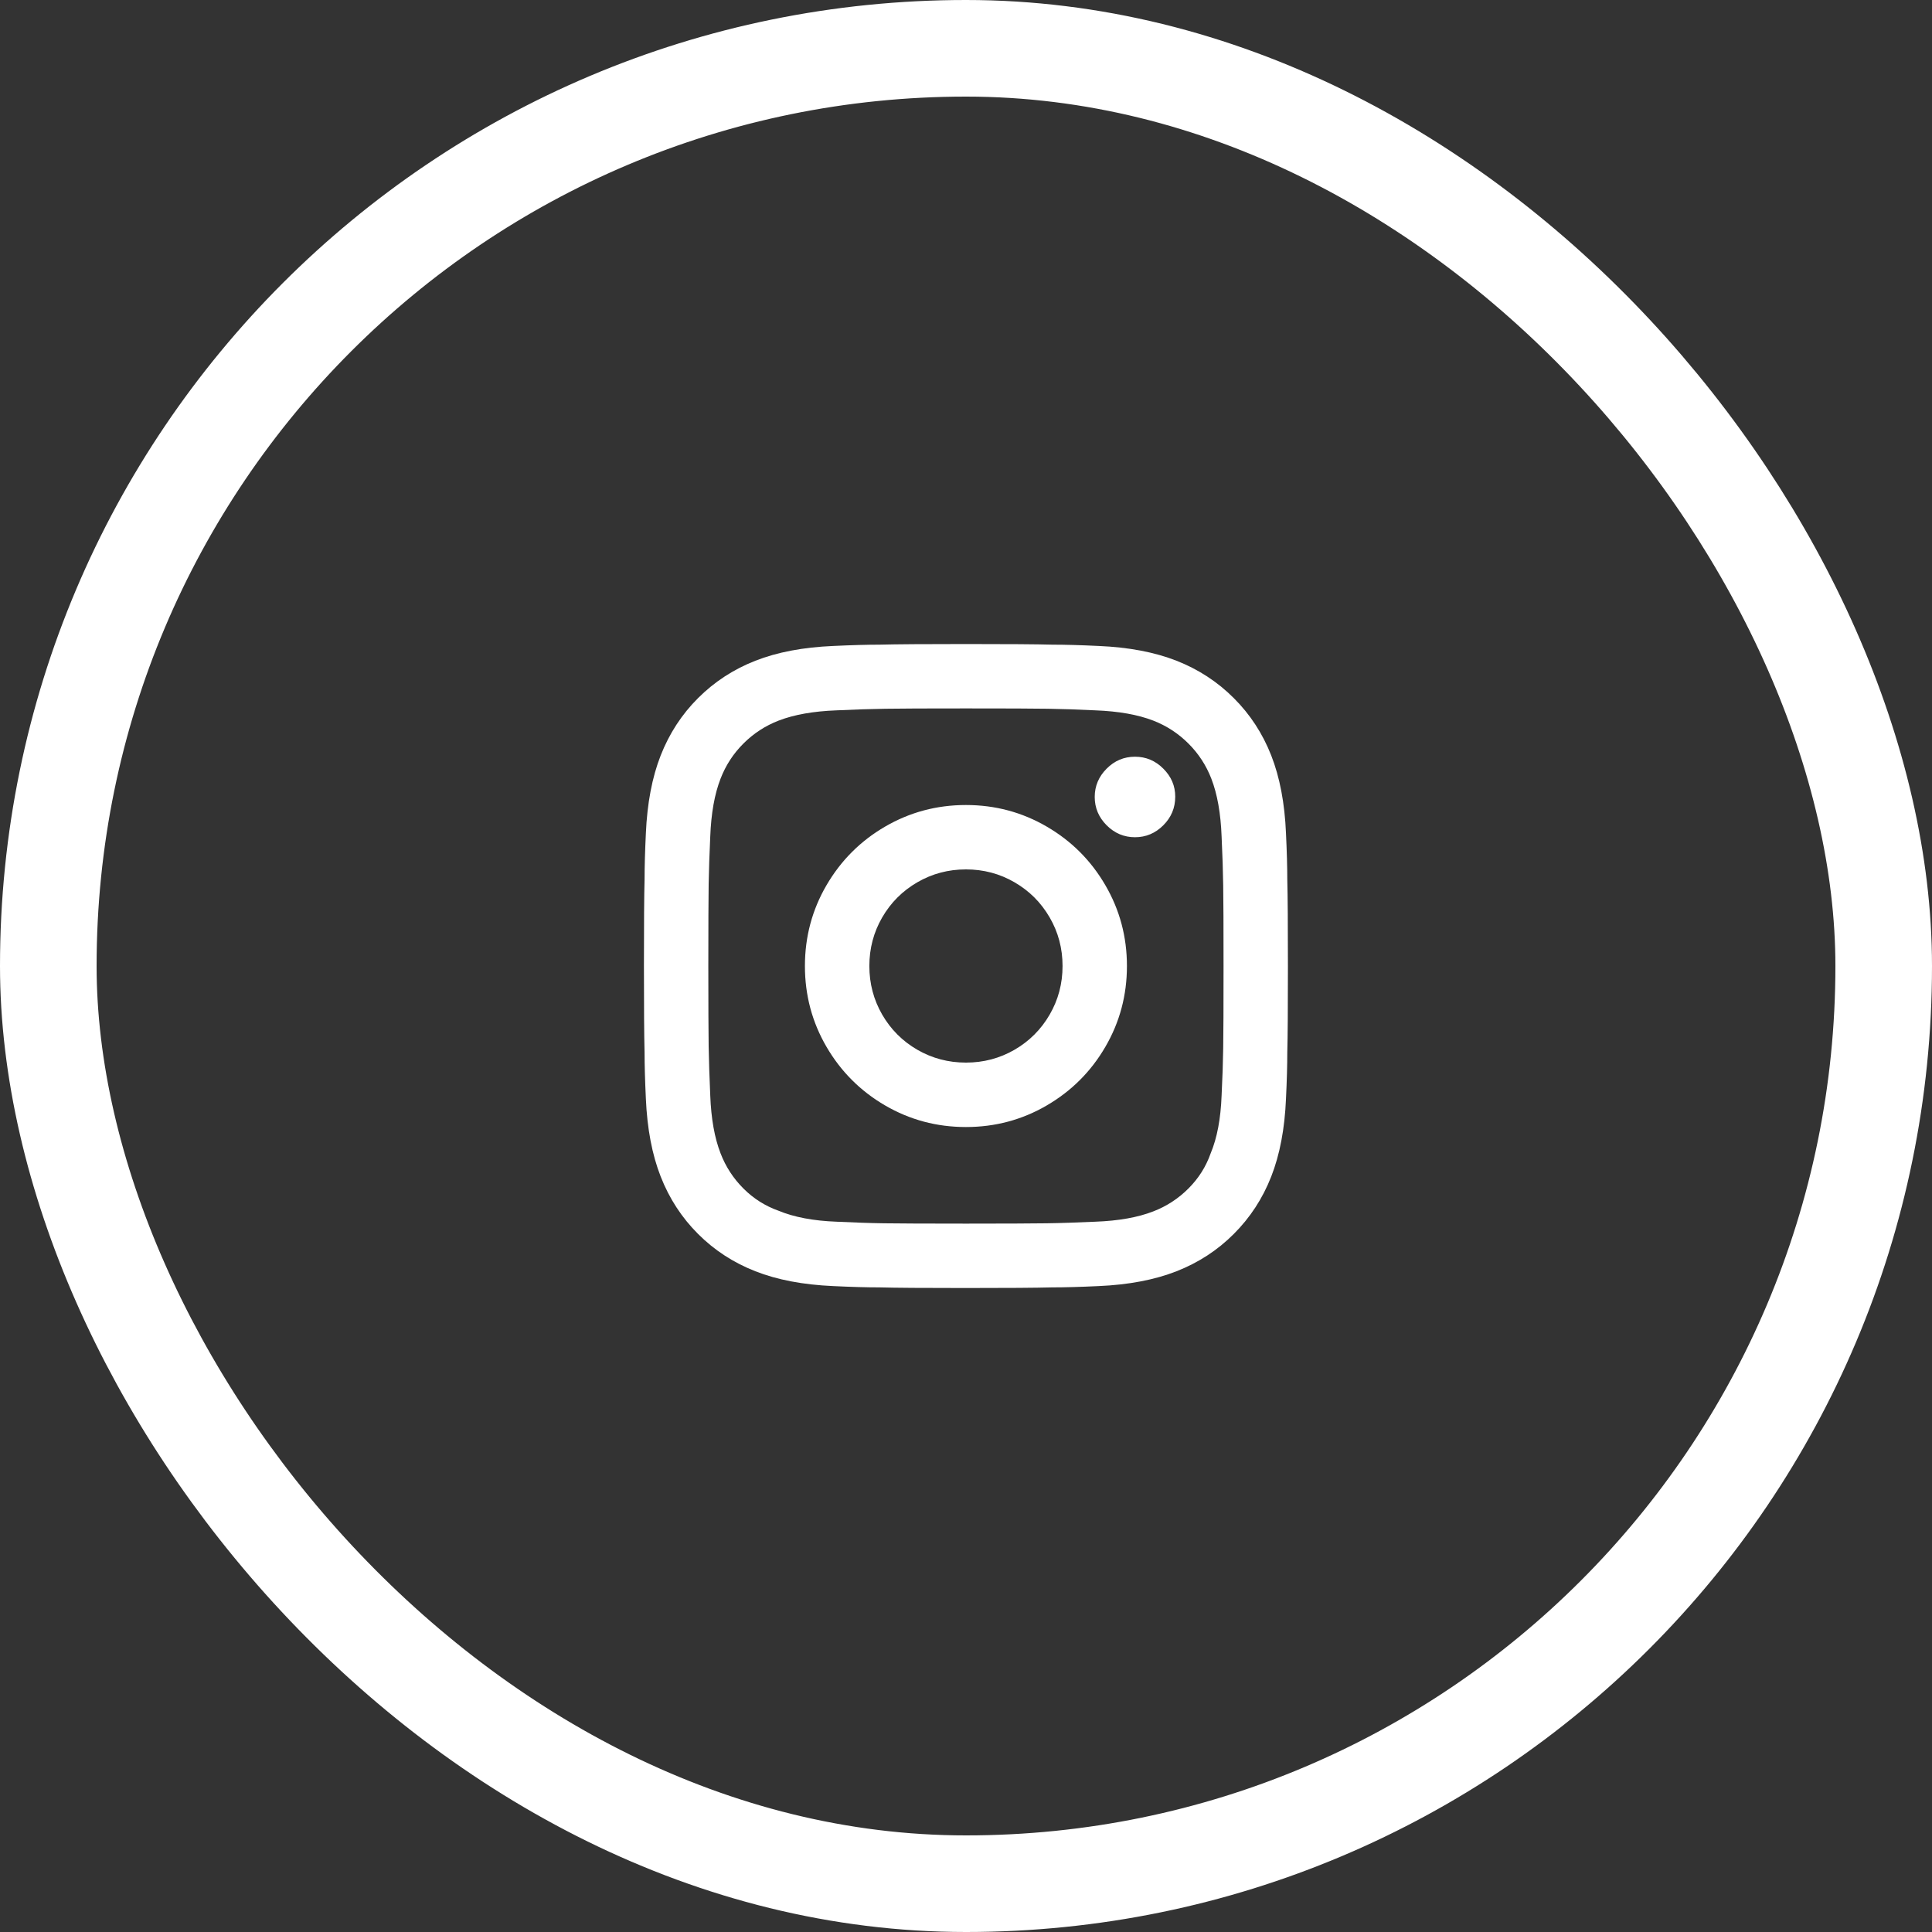 <?xml version="1.0" encoding="UTF-8"?> <svg xmlns="http://www.w3.org/2000/svg" width="40" height="40" viewBox="0 0 40 40" fill="none"><rect x="0" y="0" width="40" height="40" fill="#333333" stroke="none"/><rect x="1" y="1" width="38" height="38" rx="19" stroke="white" stroke-width="2"></rect><path d="M19.999 18C19.634 18 19.299 18.089 18.992 18.267C18.685 18.445 18.443 18.687 18.265 18.994C18.088 19.3 17.999 19.636 17.999 20C17.999 20.365 18.088 20.7 18.265 21.007C18.443 21.314 18.685 21.556 18.992 21.734C19.299 21.911 19.634 22 19.999 22C20.363 22 20.699 21.911 21.005 21.734C21.312 21.556 21.554 21.314 21.732 21.007C21.91 20.7 21.999 20.365 21.999 20C21.999 19.636 21.91 19.3 21.732 18.994C21.554 18.687 21.312 18.445 21.005 18.267C20.699 18.089 20.363 18 19.999 18ZM19.999 16.667C20.603 16.667 21.161 16.816 21.672 17.114C22.183 17.411 22.588 17.816 22.885 18.327C23.183 18.838 23.332 19.396 23.332 20C23.332 20.605 23.183 21.163 22.885 21.674C22.588 22.185 22.183 22.589 21.672 22.887C21.161 23.185 20.603 23.334 19.999 23.334C19.394 23.334 18.837 23.185 18.325 22.887C17.814 22.589 17.41 22.185 17.112 21.674C16.814 21.163 16.665 20.605 16.665 20C16.665 19.396 16.814 18.838 17.112 18.327C17.41 17.816 17.814 17.411 18.325 17.114C18.837 16.816 19.394 16.667 19.999 16.667ZM24.332 16.494C24.332 16.725 24.25 16.922 24.085 17.087C23.921 17.251 23.725 17.334 23.499 17.334C23.272 17.334 23.076 17.251 22.912 17.087C22.748 16.922 22.665 16.727 22.665 16.5C22.665 16.274 22.748 16.078 22.912 15.914C23.076 15.749 23.272 15.667 23.499 15.667C23.725 15.667 23.921 15.749 24.085 15.914C24.25 16.078 24.332 16.271 24.332 16.494ZM19.999 14.667C19.181 14.667 18.625 14.669 18.332 14.674C18.039 14.678 17.701 14.689 17.319 14.707C16.839 14.725 16.439 14.796 16.119 14.92C15.843 15.027 15.601 15.185 15.392 15.394C15.183 15.602 15.025 15.845 14.919 16.12C14.794 16.44 14.723 16.84 14.705 17.32C14.688 17.685 14.677 18.011 14.672 18.3C14.668 18.589 14.665 19.156 14.665 20C14.665 20.818 14.668 21.374 14.672 21.667C14.677 21.96 14.688 22.298 14.705 22.68C14.723 23.16 14.794 23.56 14.919 23.88C15.025 24.156 15.183 24.398 15.392 24.607C15.601 24.816 15.843 24.969 16.119 25.067C16.439 25.2 16.839 25.276 17.319 25.294C17.683 25.311 18.01 25.323 18.299 25.327C18.588 25.331 19.154 25.334 19.999 25.334C20.817 25.334 21.372 25.331 21.665 25.327C21.959 25.323 22.297 25.311 22.679 25.294C23.159 25.276 23.559 25.205 23.879 25.08C24.154 24.974 24.396 24.816 24.605 24.607C24.814 24.398 24.968 24.156 25.065 23.88C25.199 23.56 25.274 23.16 25.292 22.68C25.31 22.316 25.321 21.989 25.325 21.7C25.33 21.411 25.332 20.845 25.332 20C25.332 19.183 25.33 18.627 25.325 18.334C25.321 18.04 25.31 17.703 25.292 17.32C25.274 16.84 25.203 16.44 25.079 16.12C24.972 15.845 24.814 15.602 24.605 15.394C24.396 15.185 24.154 15.027 23.879 14.92C23.559 14.796 23.159 14.725 22.679 14.707C22.314 14.689 21.988 14.678 21.699 14.674C21.41 14.669 20.843 14.667 19.999 14.667ZM19.999 13.334C20.87 13.334 21.465 13.338 21.785 13.347C22.052 13.347 22.372 13.356 22.745 13.374C23.368 13.4 23.905 13.502 24.359 13.68C24.812 13.858 25.208 14.116 25.545 14.454C25.883 14.791 26.141 15.187 26.319 15.64C26.497 16.094 26.599 16.631 26.625 17.254C26.643 17.636 26.652 17.956 26.652 18.214C26.661 18.551 26.665 19.151 26.665 20.014C26.665 20.876 26.661 21.467 26.652 21.787C26.652 22.054 26.643 22.374 26.625 22.747C26.599 23.369 26.497 23.907 26.319 24.36C26.141 24.814 25.883 25.209 25.545 25.547C25.208 25.885 24.812 26.142 24.359 26.32C23.905 26.498 23.368 26.6 22.745 26.627C22.363 26.645 22.043 26.654 21.785 26.654C21.448 26.663 20.848 26.667 19.985 26.667C19.123 26.667 18.532 26.663 18.212 26.654C17.945 26.654 17.625 26.645 17.252 26.627C16.63 26.6 16.092 26.498 15.639 26.32C15.185 26.142 14.79 25.885 14.452 25.547C14.114 25.209 13.857 24.814 13.679 24.36C13.501 23.907 13.399 23.369 13.372 22.747C13.354 22.365 13.345 22.045 13.345 21.787C13.336 21.449 13.332 20.849 13.332 19.987C13.332 19.125 13.336 18.534 13.345 18.214C13.345 17.947 13.354 17.627 13.372 17.254C13.399 16.631 13.501 16.094 13.679 15.64C13.857 15.187 14.114 14.791 14.452 14.454C14.79 14.116 15.185 13.858 15.639 13.68C16.092 13.502 16.63 13.4 17.252 13.374C17.634 13.356 17.954 13.347 18.212 13.347C18.55 13.338 19.145 13.334 19.999 13.334Z" fill="white"></path></svg> 